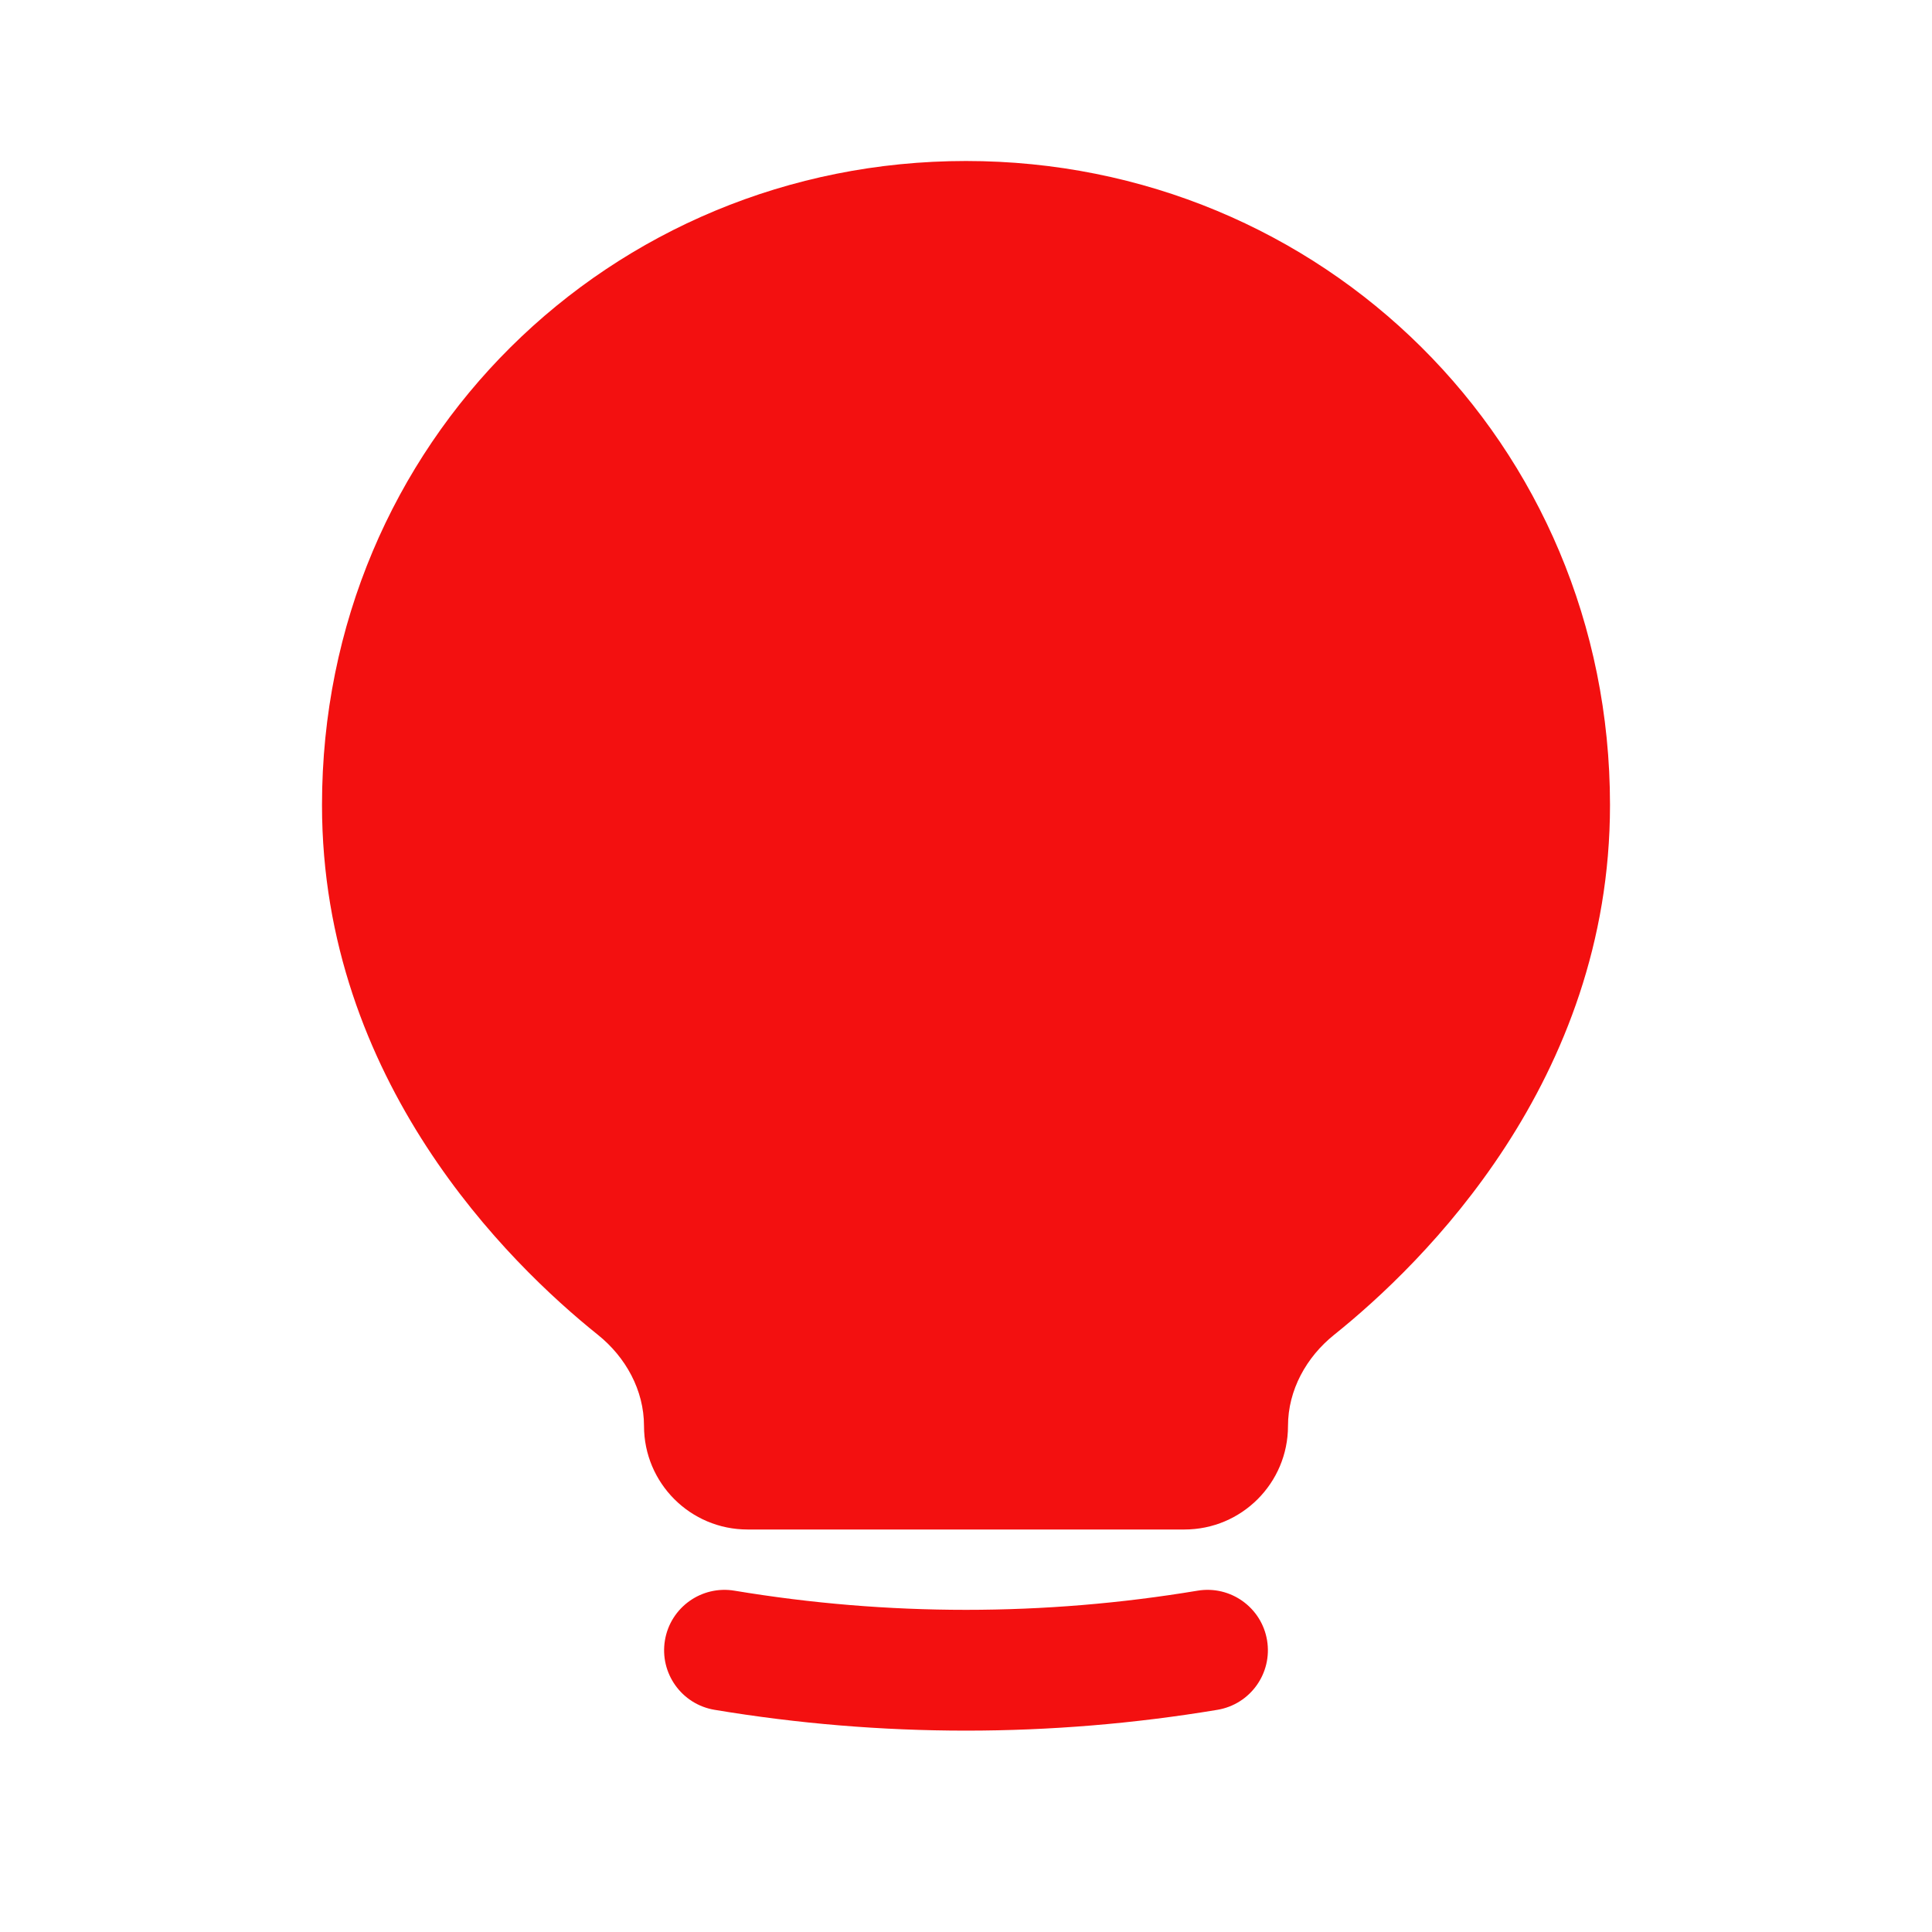 <svg width="36" height="36" viewBox="0 0 36 36" fill="none" xmlns="http://www.w3.org/2000/svg">
<path d="M18 3C11.373 3 6 8.25 6 15C6 20.141 9.48 23.541 11.139 24.871C11.659 25.287 12 25.904 12 26.57C12 27.636 12.864 28.5 13.93 28.5H22.07C23.136 28.5 24 27.636 24 26.57C24 25.904 24.341 25.287 24.861 24.871C26.52 23.541 30 20.141 30 15C30 8.25 24.627 3 18 3Z" fill="#F31010"/>
<path d="M13.685 29.64C13.072 29.538 12.492 29.952 12.39 30.565C12.288 31.178 12.702 31.758 13.315 31.86C16.417 32.377 19.583 32.377 22.685 31.86C23.298 31.758 23.712 31.178 23.61 30.565C23.508 29.952 22.928 29.538 22.315 29.64C19.458 30.116 16.542 30.116 13.685 29.64Z" fill="#F31010"/>
</svg>

